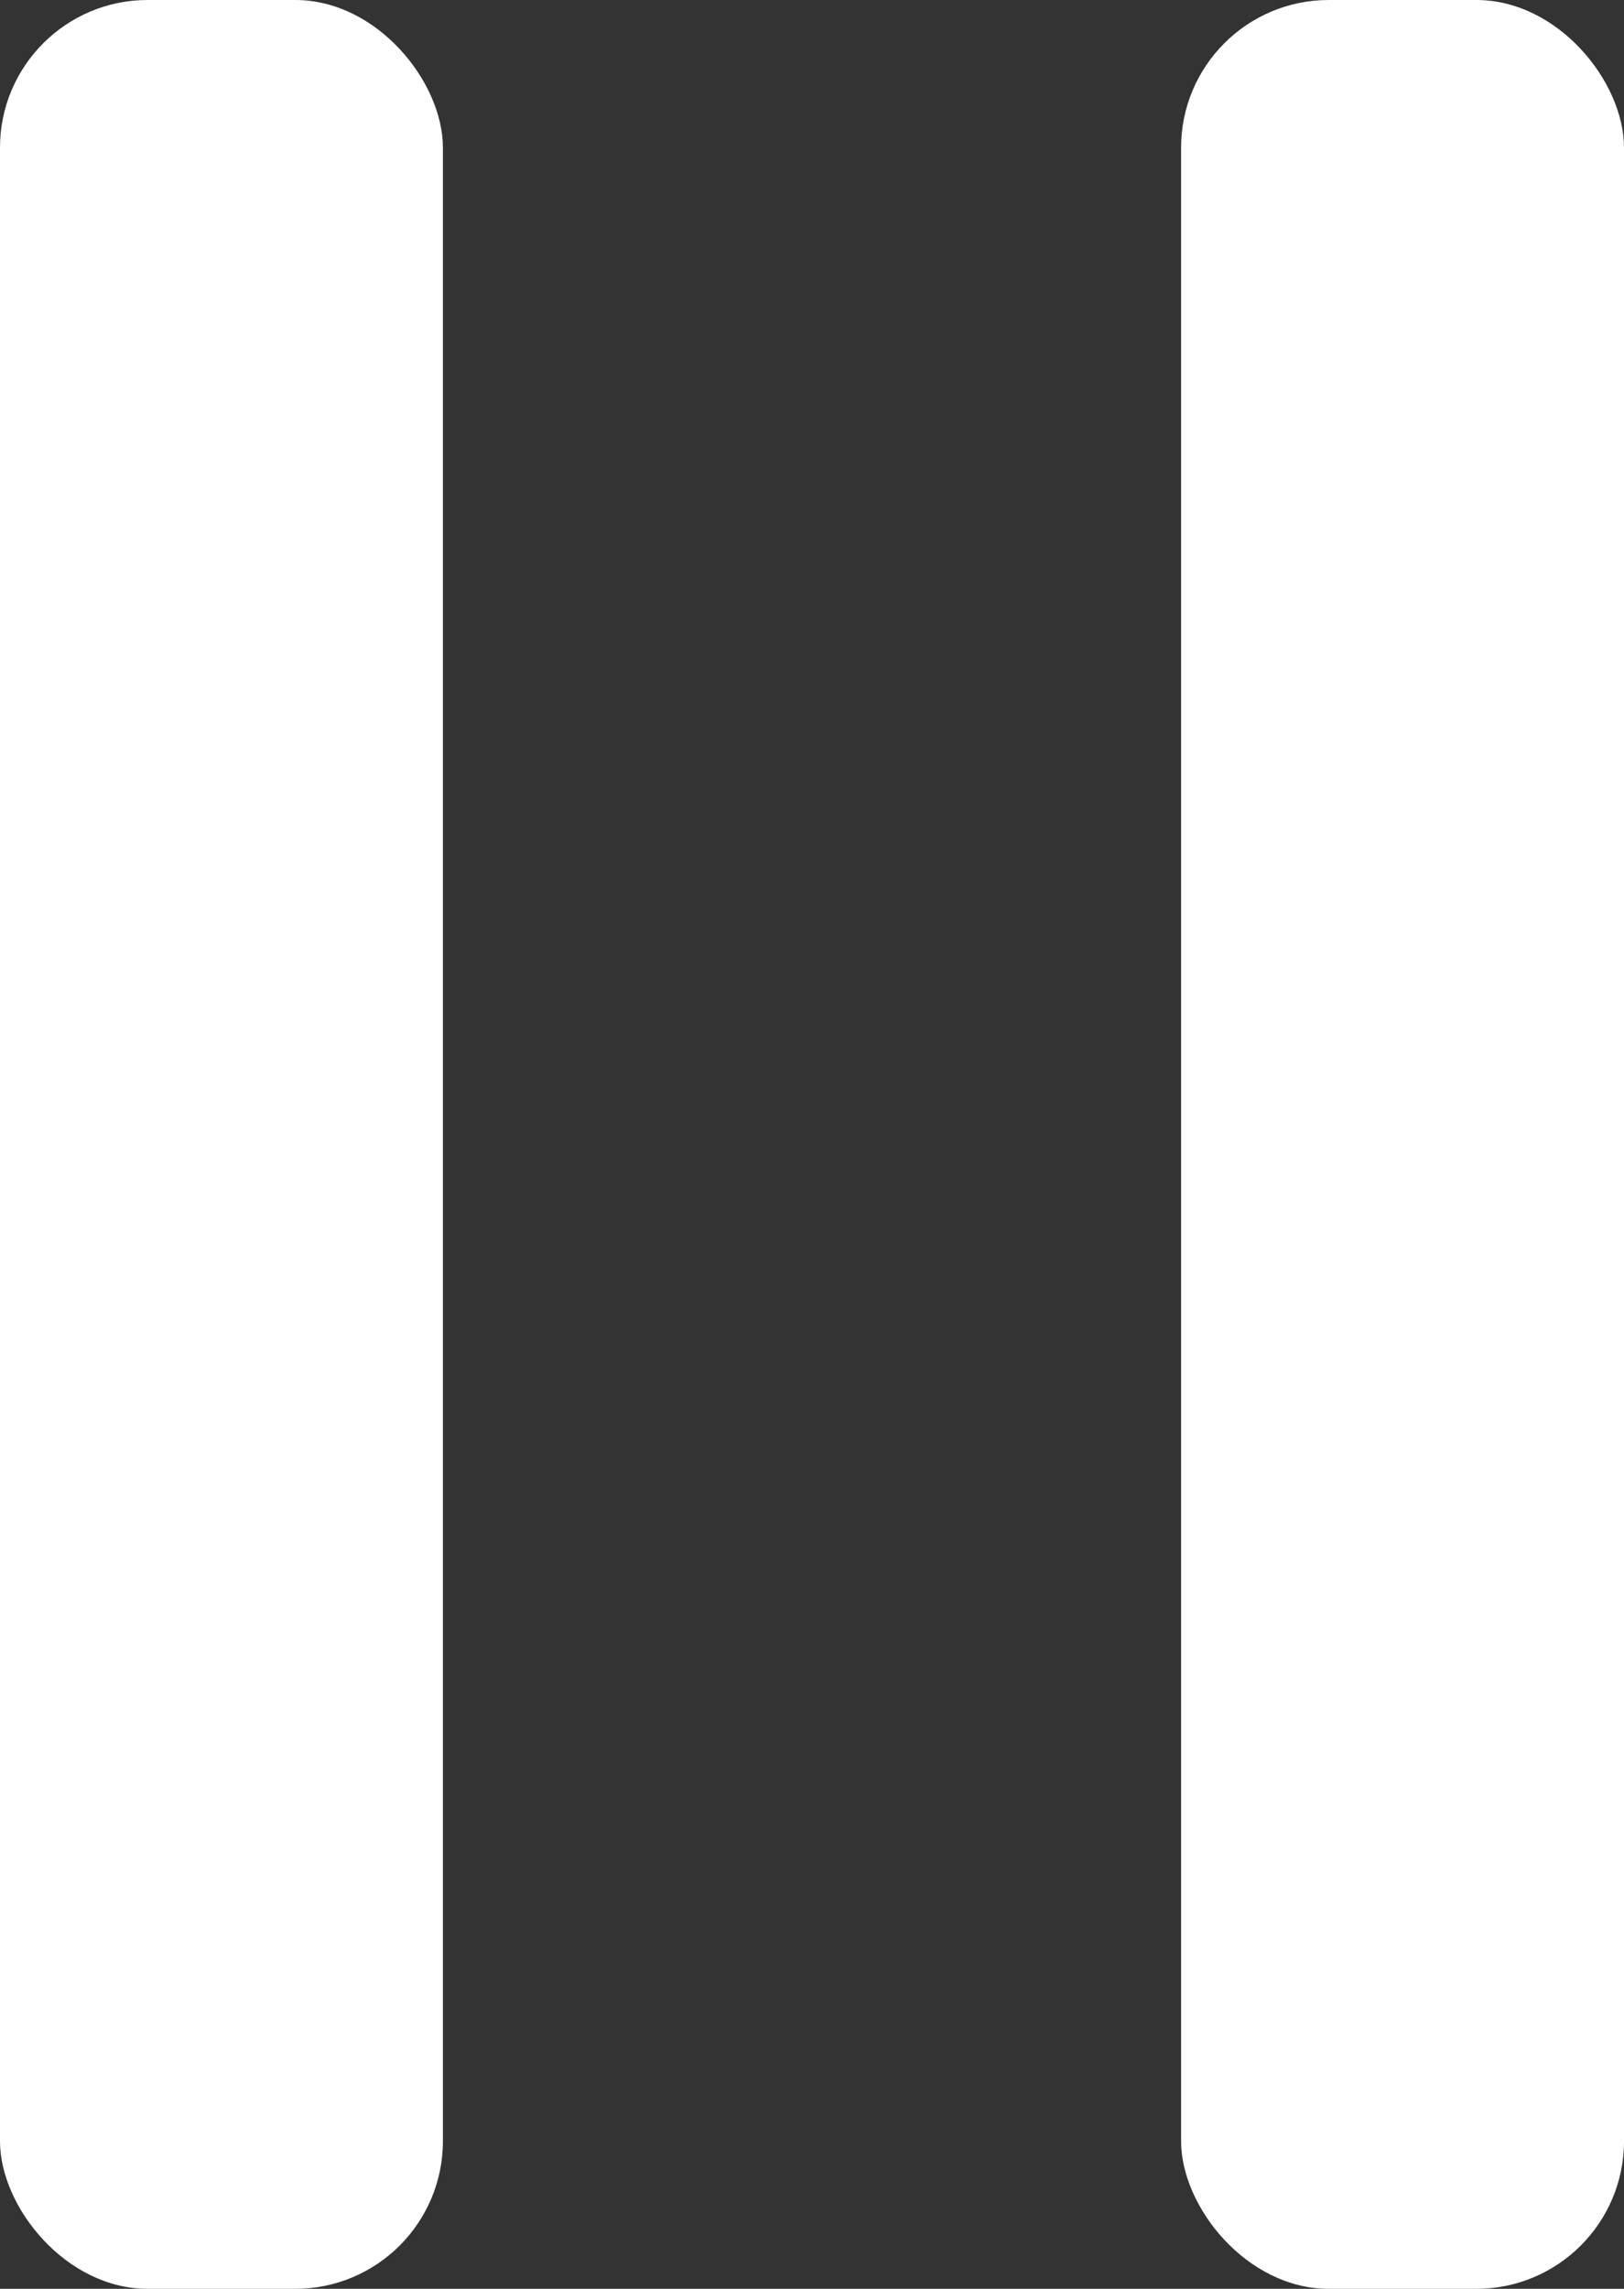 <?xml version="1.0" encoding="UTF-8"?>
<svg width="22px" height="31px" viewBox="0 0 22 31" version="1.1" xmlns="http://www.w3.org/2000/svg" xmlns:xlink="http://www.w3.org/1999/xlink">
    <rect x="0" y="0" width="22" height="31" fill="#333333" stroke="none"/>
    <title>Group 19</title>
    <g id="🎨-Design" stroke="none" stroke-width="1" fill="none" fill-rule="evenodd">
        <g id="Diensten---Spouwmuurisolatie" transform="translate(-668, -2342)" fill="#FFFFFF">
            <g id="Group-19" transform="translate(668, 2342)">
                <rect id="Rectangle" x="0" y="0" width="6" height="31" rx="2"></rect>
                <rect id="Rectangle-Copy-6" x="16" y="0" width="6" height="31" rx="2"></rect>
            </g>
        </g>
    </g>
</svg>